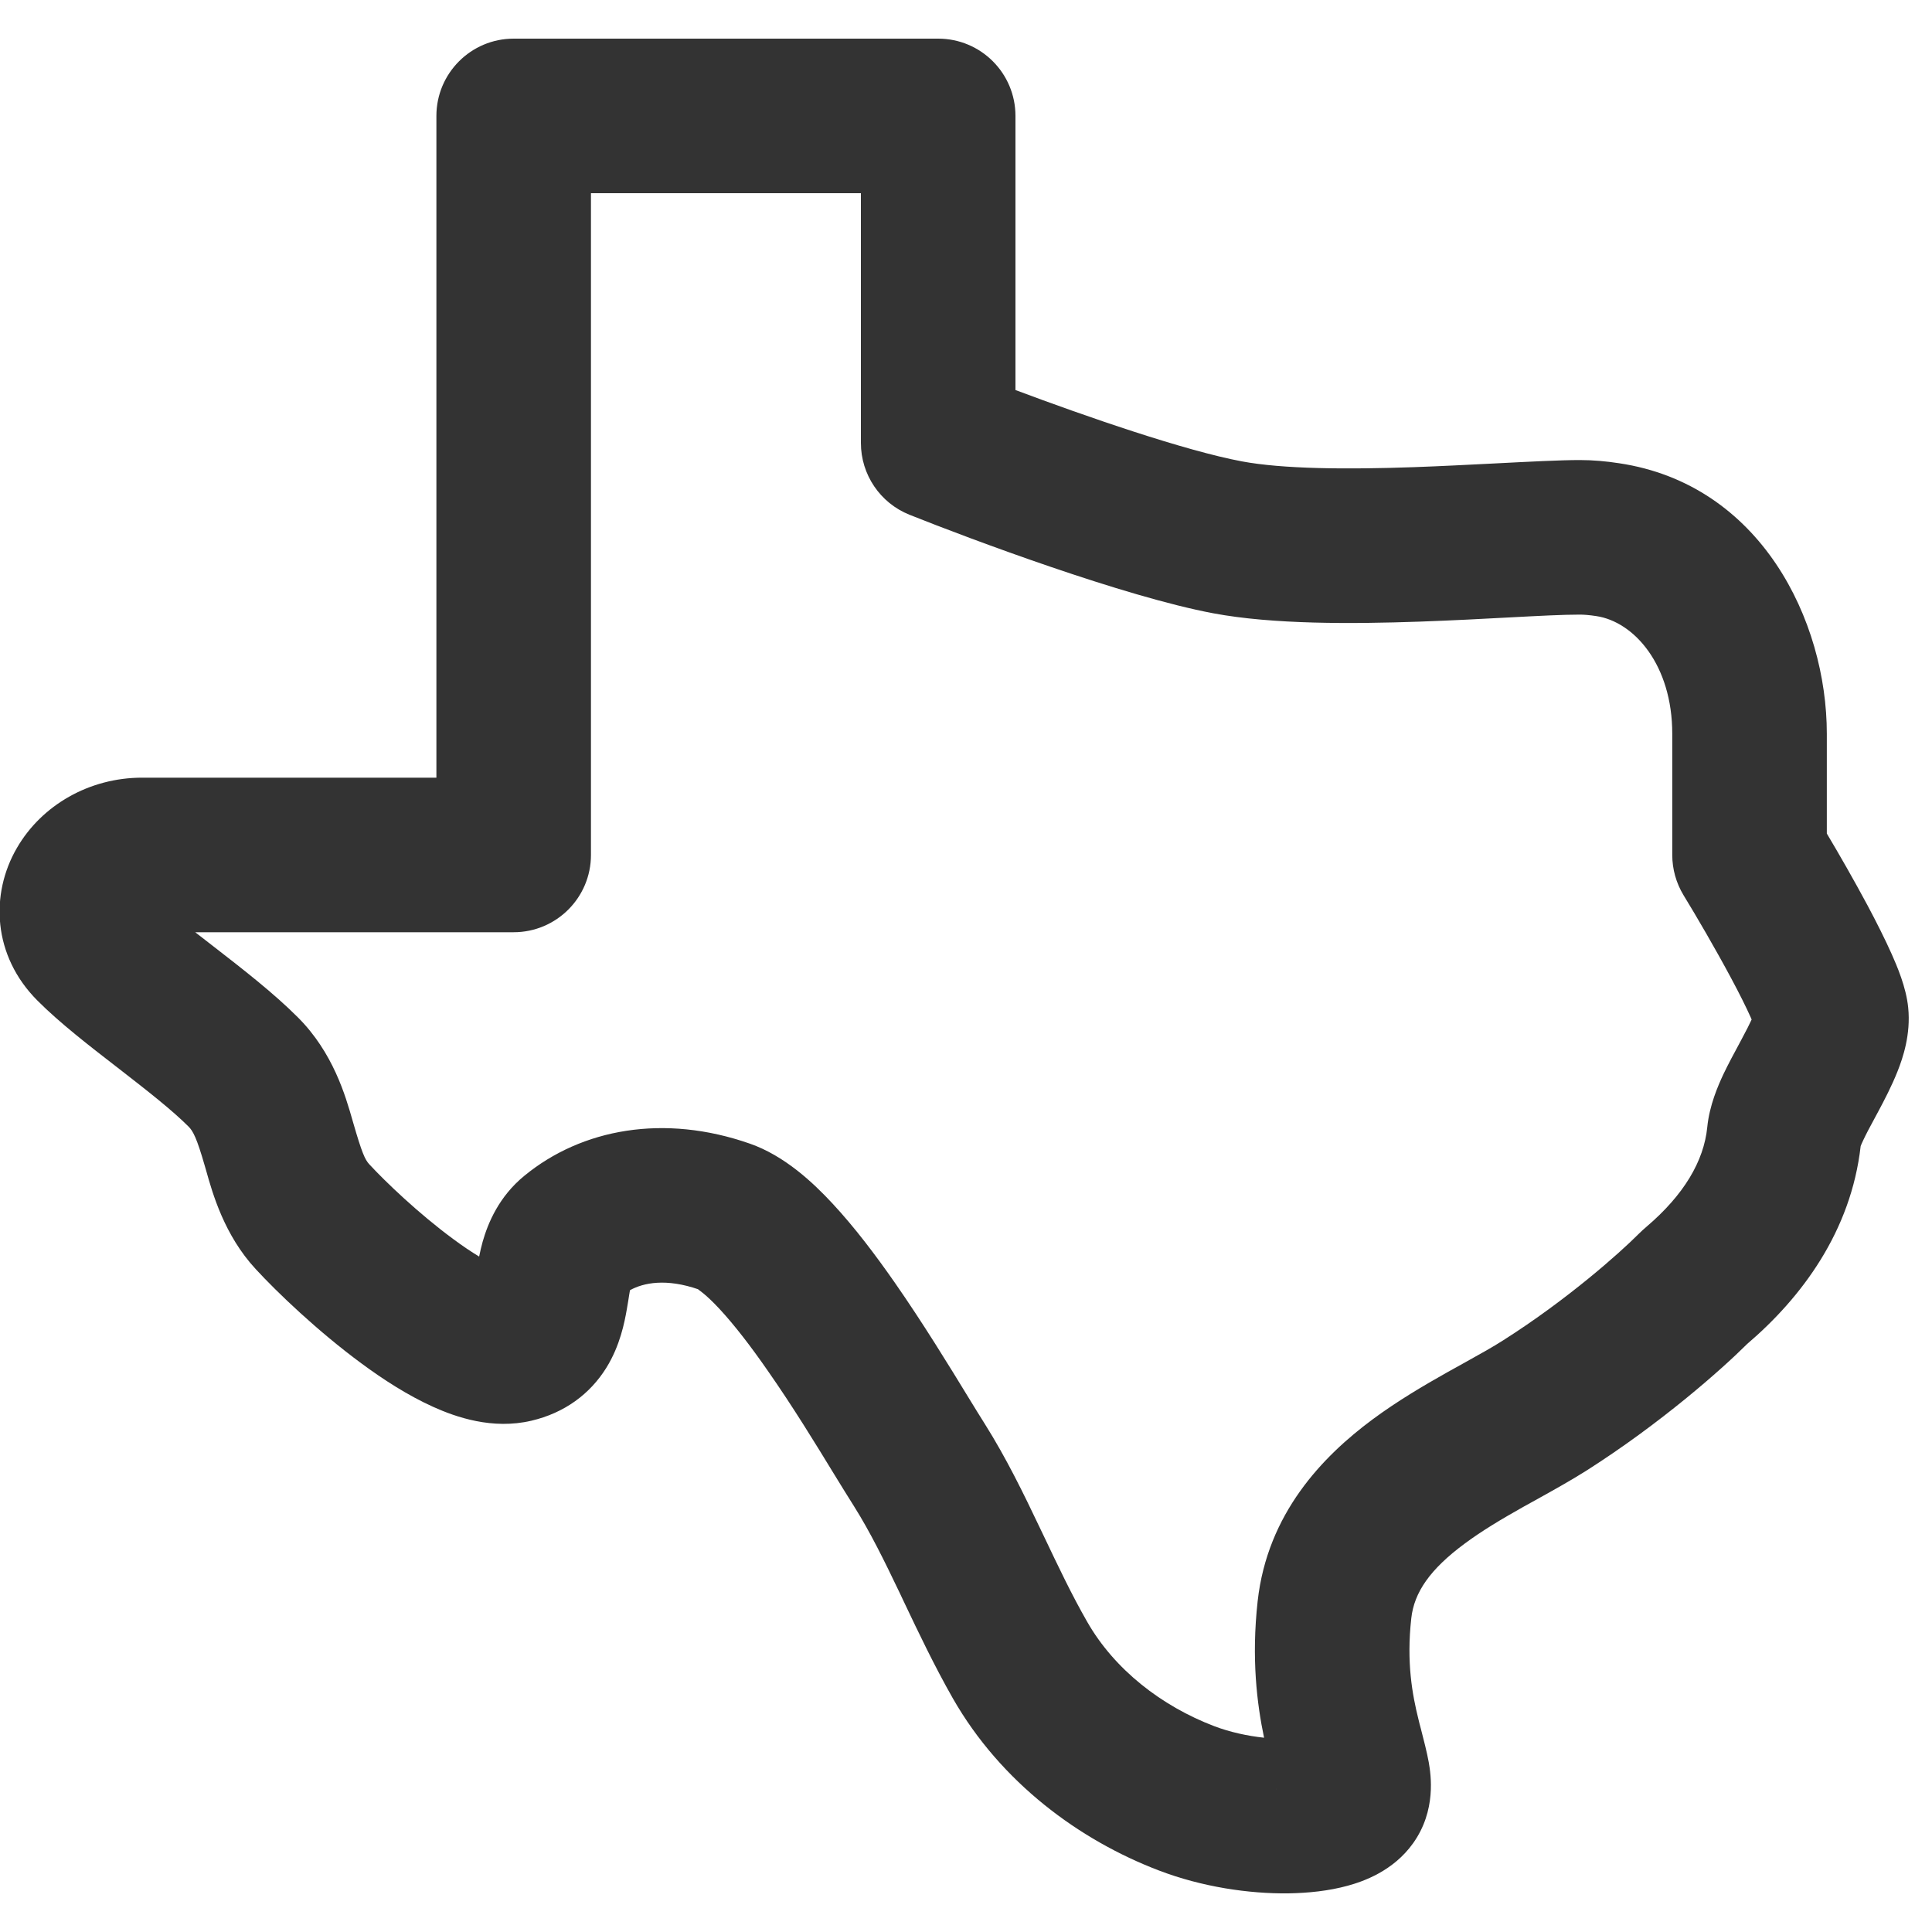 <svg width="25" height="25" viewBox="0 0 25 25" fill="none" xmlns="http://www.w3.org/2000/svg">
<path fill-rule="evenodd" clip-rule="evenodd" d="M5.647 1.5C5.647 0.948 6.095 0.5 6.647 0.5H12.14C12.693 0.5 13.14 0.948 13.14 1.5V5.047C14.051 5.389 15.332 5.832 16.069 5.97C16.598 6.069 17.421 6.076 18.296 6.045C18.636 6.033 19 6.014 19.34 5.997C19.787 5.974 20.192 5.953 20.442 5.953C20.615 5.953 20.788 5.969 20.949 5.994C22.785 6.267 23.639 8.033 23.639 9.495V10.786C23.8 11.056 23.993 11.393 24.166 11.716C24.28 11.93 24.391 12.15 24.479 12.347C24.546 12.498 24.666 12.774 24.692 13.039C24.727 13.385 24.623 13.69 24.555 13.861C24.479 14.053 24.38 14.242 24.304 14.384C24.286 14.417 24.27 14.448 24.254 14.477C24.193 14.589 24.148 14.674 24.11 14.755C24.092 14.792 24.082 14.817 24.077 14.83C23.952 15.931 23.317 16.786 22.608 17.391C22.276 17.722 21.491 18.417 20.531 19.028C20.336 19.152 20.102 19.282 19.89 19.4C19.825 19.436 19.763 19.47 19.704 19.503C19.427 19.659 19.174 19.81 18.952 19.975C18.502 20.308 18.299 20.607 18.262 20.94C18.198 21.514 18.275 21.928 18.356 22.253C18.363 22.285 18.374 22.325 18.386 22.37C18.42 22.502 18.465 22.675 18.488 22.804C18.516 22.966 18.588 23.428 18.285 23.852C18.028 24.212 17.641 24.346 17.44 24.401C17.193 24.469 16.926 24.496 16.67 24.5C16.159 24.506 15.555 24.417 14.999 24.205C13.967 23.812 12.952 23.065 12.33 21.977C12.09 21.555 11.886 21.126 11.704 20.743C11.684 20.701 11.664 20.659 11.645 20.618C11.44 20.189 11.259 19.822 11.051 19.491C10.974 19.37 10.888 19.229 10.793 19.075C10.553 18.682 10.261 18.204 9.936 17.739C9.715 17.42 9.501 17.143 9.31 16.937C9.125 16.738 9.032 16.686 9.033 16.684C9.034 16.683 9.037 16.684 9.043 16.686C8.618 16.538 8.327 16.599 8.152 16.695C8.149 16.711 8.146 16.73 8.142 16.753C8.135 16.798 8.126 16.858 8.11 16.948C8.082 17.106 8.025 17.411 7.846 17.699C7.634 18.04 7.303 18.284 6.876 18.384C6.372 18.503 5.898 18.337 5.606 18.205C5.277 18.057 4.955 17.848 4.675 17.641C4.112 17.226 3.587 16.724 3.308 16.421C2.903 15.983 2.751 15.445 2.667 15.145C2.66 15.123 2.655 15.102 2.649 15.083C2.546 14.725 2.498 14.636 2.44 14.578C2.229 14.367 1.918 14.123 1.543 13.832C1.527 13.82 1.511 13.807 1.495 13.795C1.163 13.538 0.772 13.236 0.487 12.95C-0.096 12.368 -0.129 11.57 0.219 10.972C0.54 10.418 1.156 10.063 1.839 10.063H5.647V1.5ZM7.647 2.5V11.063C7.647 11.615 7.199 12.063 6.647 12.063H2.526C2.602 12.123 2.683 12.185 2.768 12.251L2.781 12.261C3.125 12.528 3.54 12.849 3.854 13.164C4.31 13.619 4.471 14.18 4.562 14.499C4.565 14.509 4.568 14.52 4.571 14.53C4.683 14.918 4.723 15.005 4.777 15.064C4.986 15.291 5.418 15.704 5.862 16.031C5.984 16.122 6.098 16.198 6.2 16.26C6.213 16.194 6.229 16.128 6.246 16.066C6.315 15.825 6.456 15.483 6.787 15.213C7.529 14.605 8.593 14.41 9.704 14.799C10.151 14.955 10.52 15.301 10.774 15.575C11.057 15.879 11.331 16.242 11.577 16.595C11.939 17.114 12.29 17.687 12.534 18.087C12.617 18.222 12.687 18.337 12.742 18.423C13.021 18.866 13.248 19.333 13.45 19.758C13.47 19.799 13.489 19.839 13.508 19.879C13.695 20.272 13.866 20.633 14.067 20.984C14.421 21.605 15.034 22.078 15.711 22.336C15.915 22.414 16.143 22.463 16.357 22.486C16.265 22.046 16.192 21.461 16.274 20.719C16.4 19.587 17.112 18.848 17.761 18.367C18.088 18.125 18.43 17.925 18.723 17.76C18.81 17.711 18.89 17.667 18.964 17.626C19.16 17.517 19.317 17.43 19.457 17.34C20.282 16.816 20.959 16.213 21.2 15.971C21.237 15.934 21.274 15.901 21.309 15.871C21.787 15.463 22.048 15.027 22.092 14.585C22.12 14.303 22.231 14.05 22.3 13.902C22.364 13.768 22.442 13.623 22.505 13.507C22.517 13.483 22.53 13.46 22.541 13.439C22.597 13.335 22.637 13.256 22.666 13.193C22.662 13.184 22.658 13.173 22.653 13.162C22.592 13.026 22.505 12.852 22.401 12.658C22.194 12.271 21.948 11.85 21.785 11.584C21.69 11.427 21.639 11.247 21.639 11.063V9.495C21.639 8.604 21.146 8.045 20.655 7.972C20.562 7.958 20.491 7.953 20.442 7.953C20.222 7.953 19.919 7.969 19.541 7.989C19.206 8.007 18.812 8.028 18.366 8.044C17.501 8.074 16.473 8.081 15.7 7.936C14.548 7.72 12.573 6.982 11.769 6.661C11.389 6.509 11.14 6.141 11.14 5.732V2.5H7.647ZM22.71 13.083C22.71 13.083 22.709 13.086 22.707 13.092C22.709 13.086 22.71 13.083 22.71 13.083ZM16.517 23.147C16.522 23.174 16.519 23.17 16.517 23.144C16.517 23.145 16.517 23.146 16.517 23.147ZM16.915 22.471C16.916 22.471 16.916 22.471 16.916 22.471L16.915 22.471Z" fill="#333333"/>
</svg>
